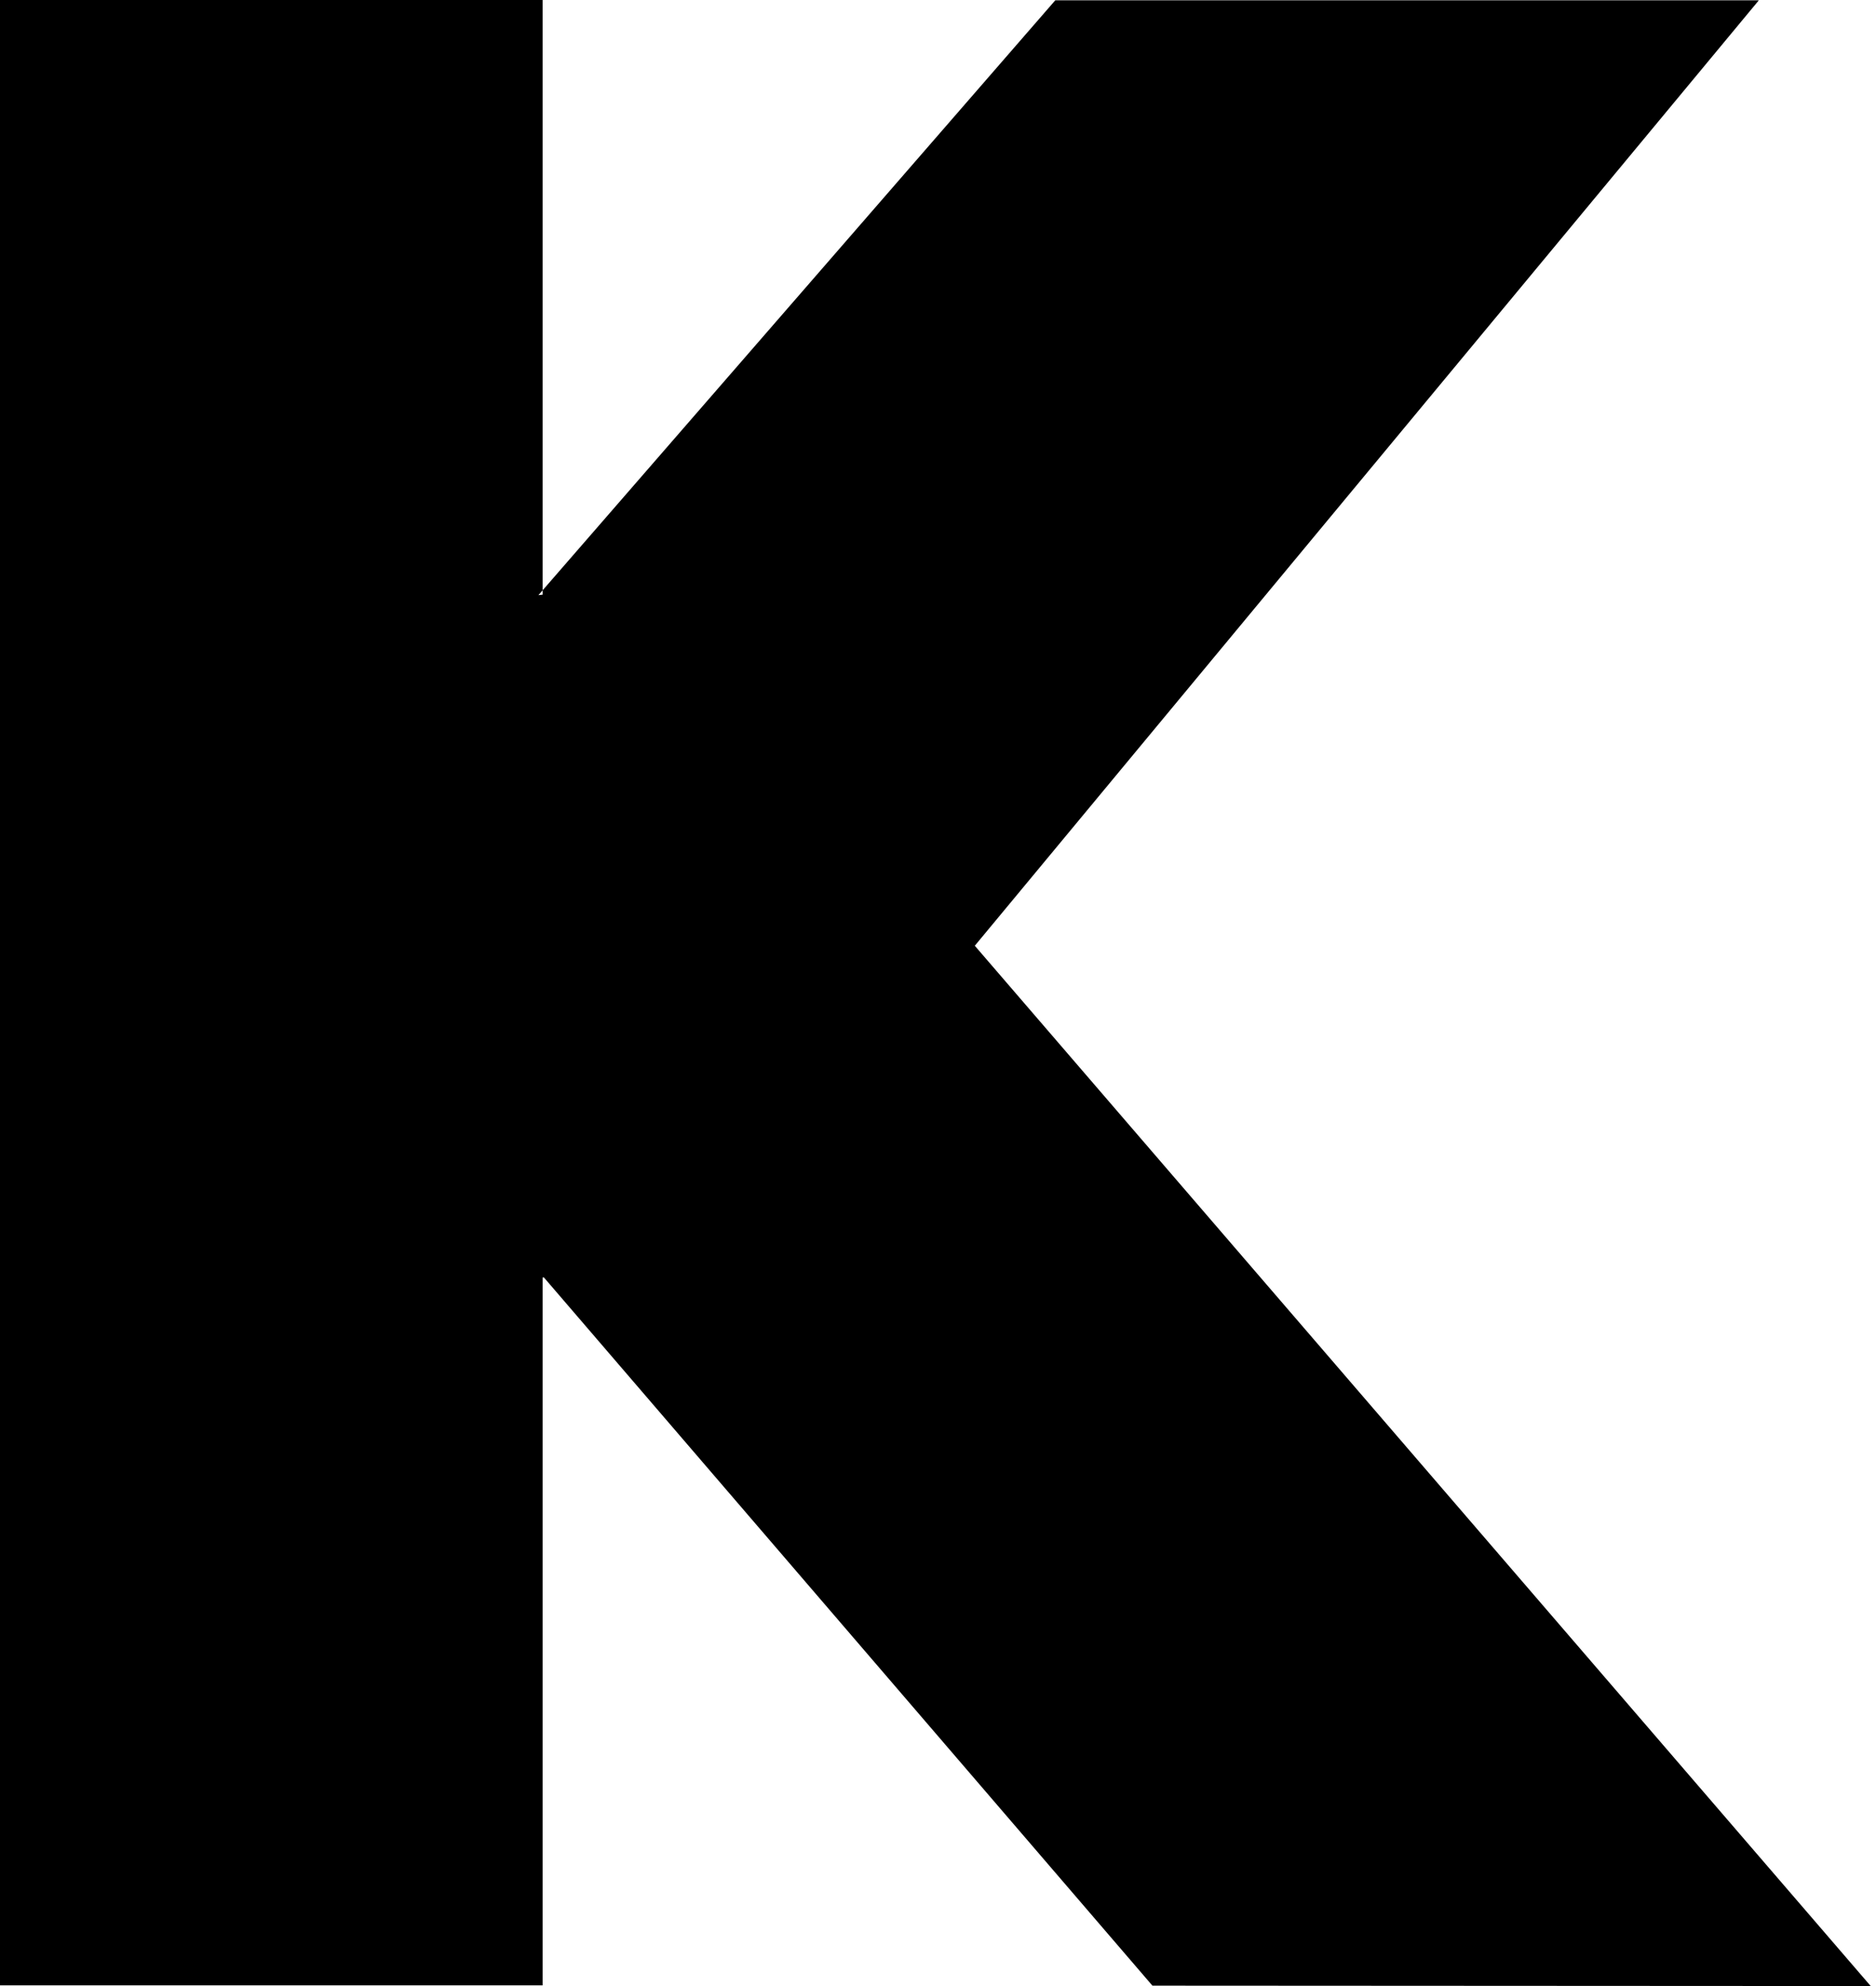 <svg width="34" height="36" viewBox="0 0 34 36" fill="none" xmlns="http://www.w3.org/2000/svg">
<path fill-rule="evenodd" clip-rule="evenodd" d="M31.877 0.005L17.667 17.143L33.904 36L20.886 35.993L9.857 23.155H9.835L9.835 35.987H0V0H9.835V10.779L9.758 10.788L19.126 0.005H31.877Z" fill="black"/>
</svg>
